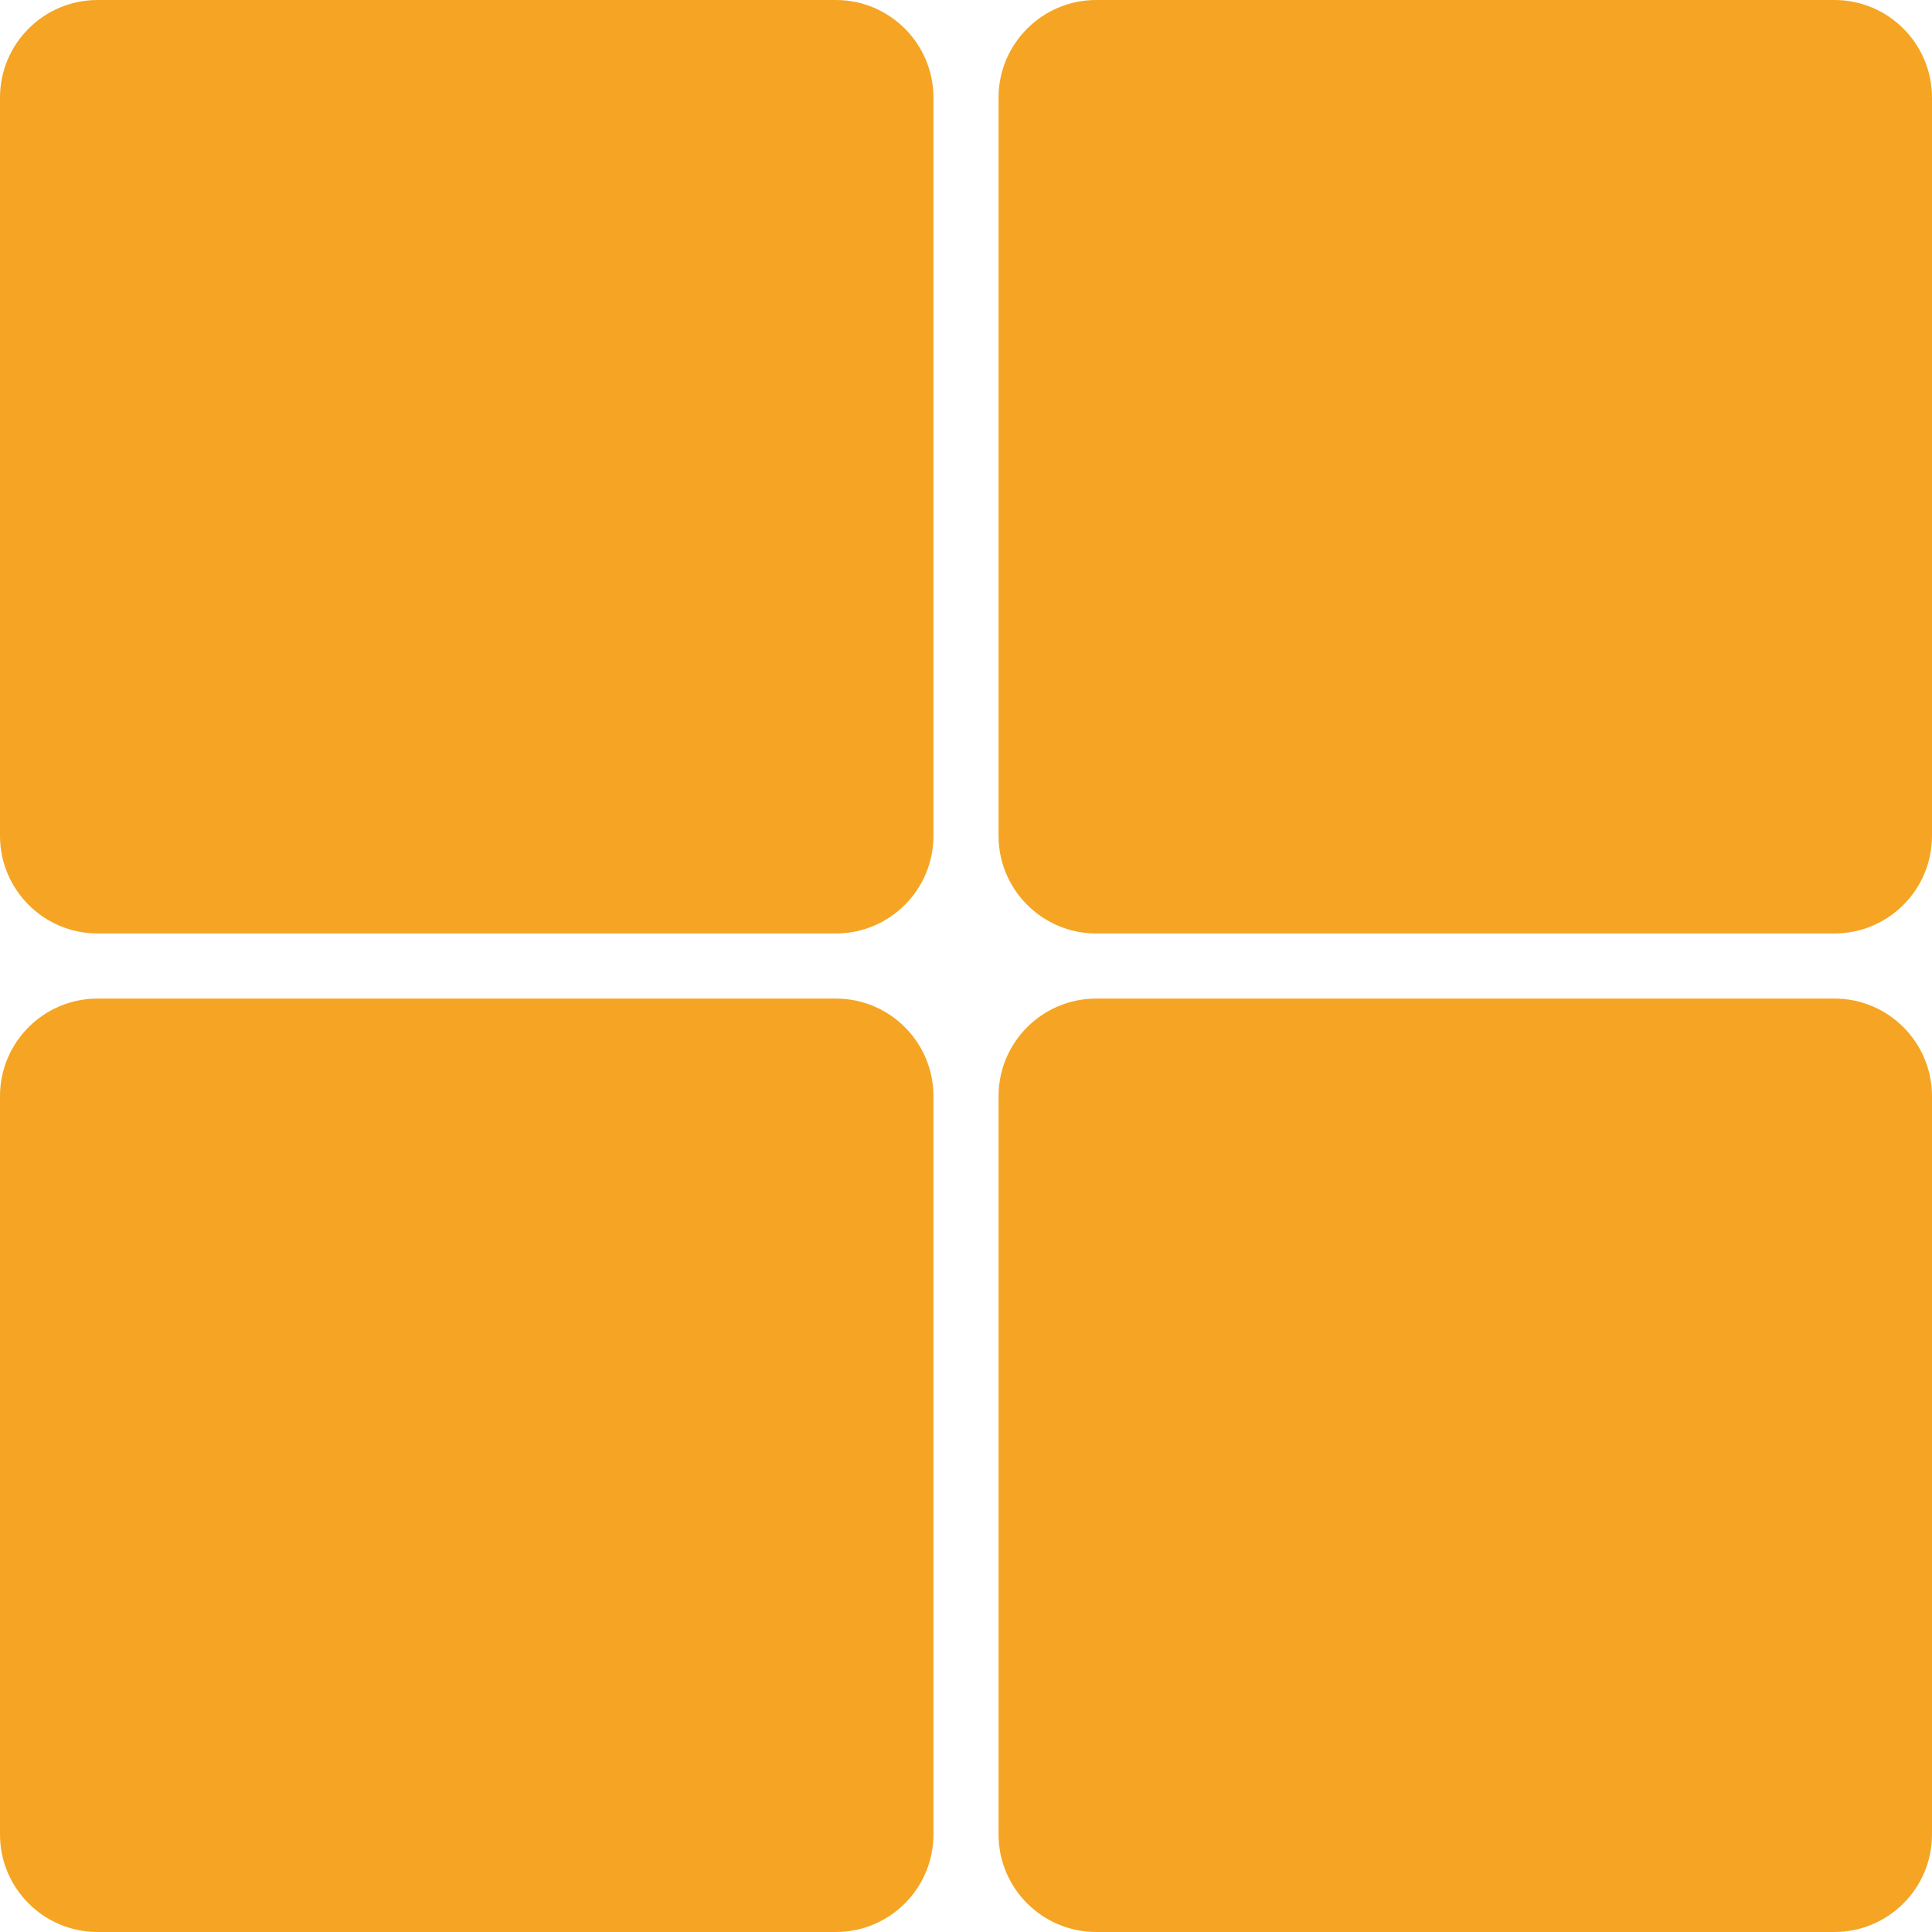 <svg xmlns="http://www.w3.org/2000/svg" width="261.659" height="261.659"><path fill="#f5a523" d="M113.2 0H13.22C5.915 0 0 5.927 0 13.22v99.974c0 7.305 5.921 13.229 13.22 13.229h99.98c7.305 0 13.222-5.924 13.222-13.229V13.226C126.422 5.927 120.499 0 113.2 0zM248.443 0h-99.98c-7.296 0-13.226 5.927-13.226 13.22v99.974c0 7.305 5.936 13.229 13.226 13.229h99.98c7.302 0 13.216-5.924 13.216-13.229V13.226C261.659 5.927 255.738 0 248.443 0zM113.2 135.24H13.22C5.915 135.24 0 141.161 0 148.463v99.979c0 7.302 5.921 13.217 13.22 13.217h99.98c7.305 0 13.222-5.915 13.222-13.217v-99.979c0-7.302-5.923-13.223-13.222-13.223zM248.443 135.24h-99.98c-7.296 0-13.226 5.921-13.226 13.223v99.979c0 7.302 5.936 13.217 13.226 13.217h99.98c7.302 0 13.216-5.915 13.216-13.217v-99.979c0-7.302-5.921-13.223-13.216-13.223z"/></svg>
